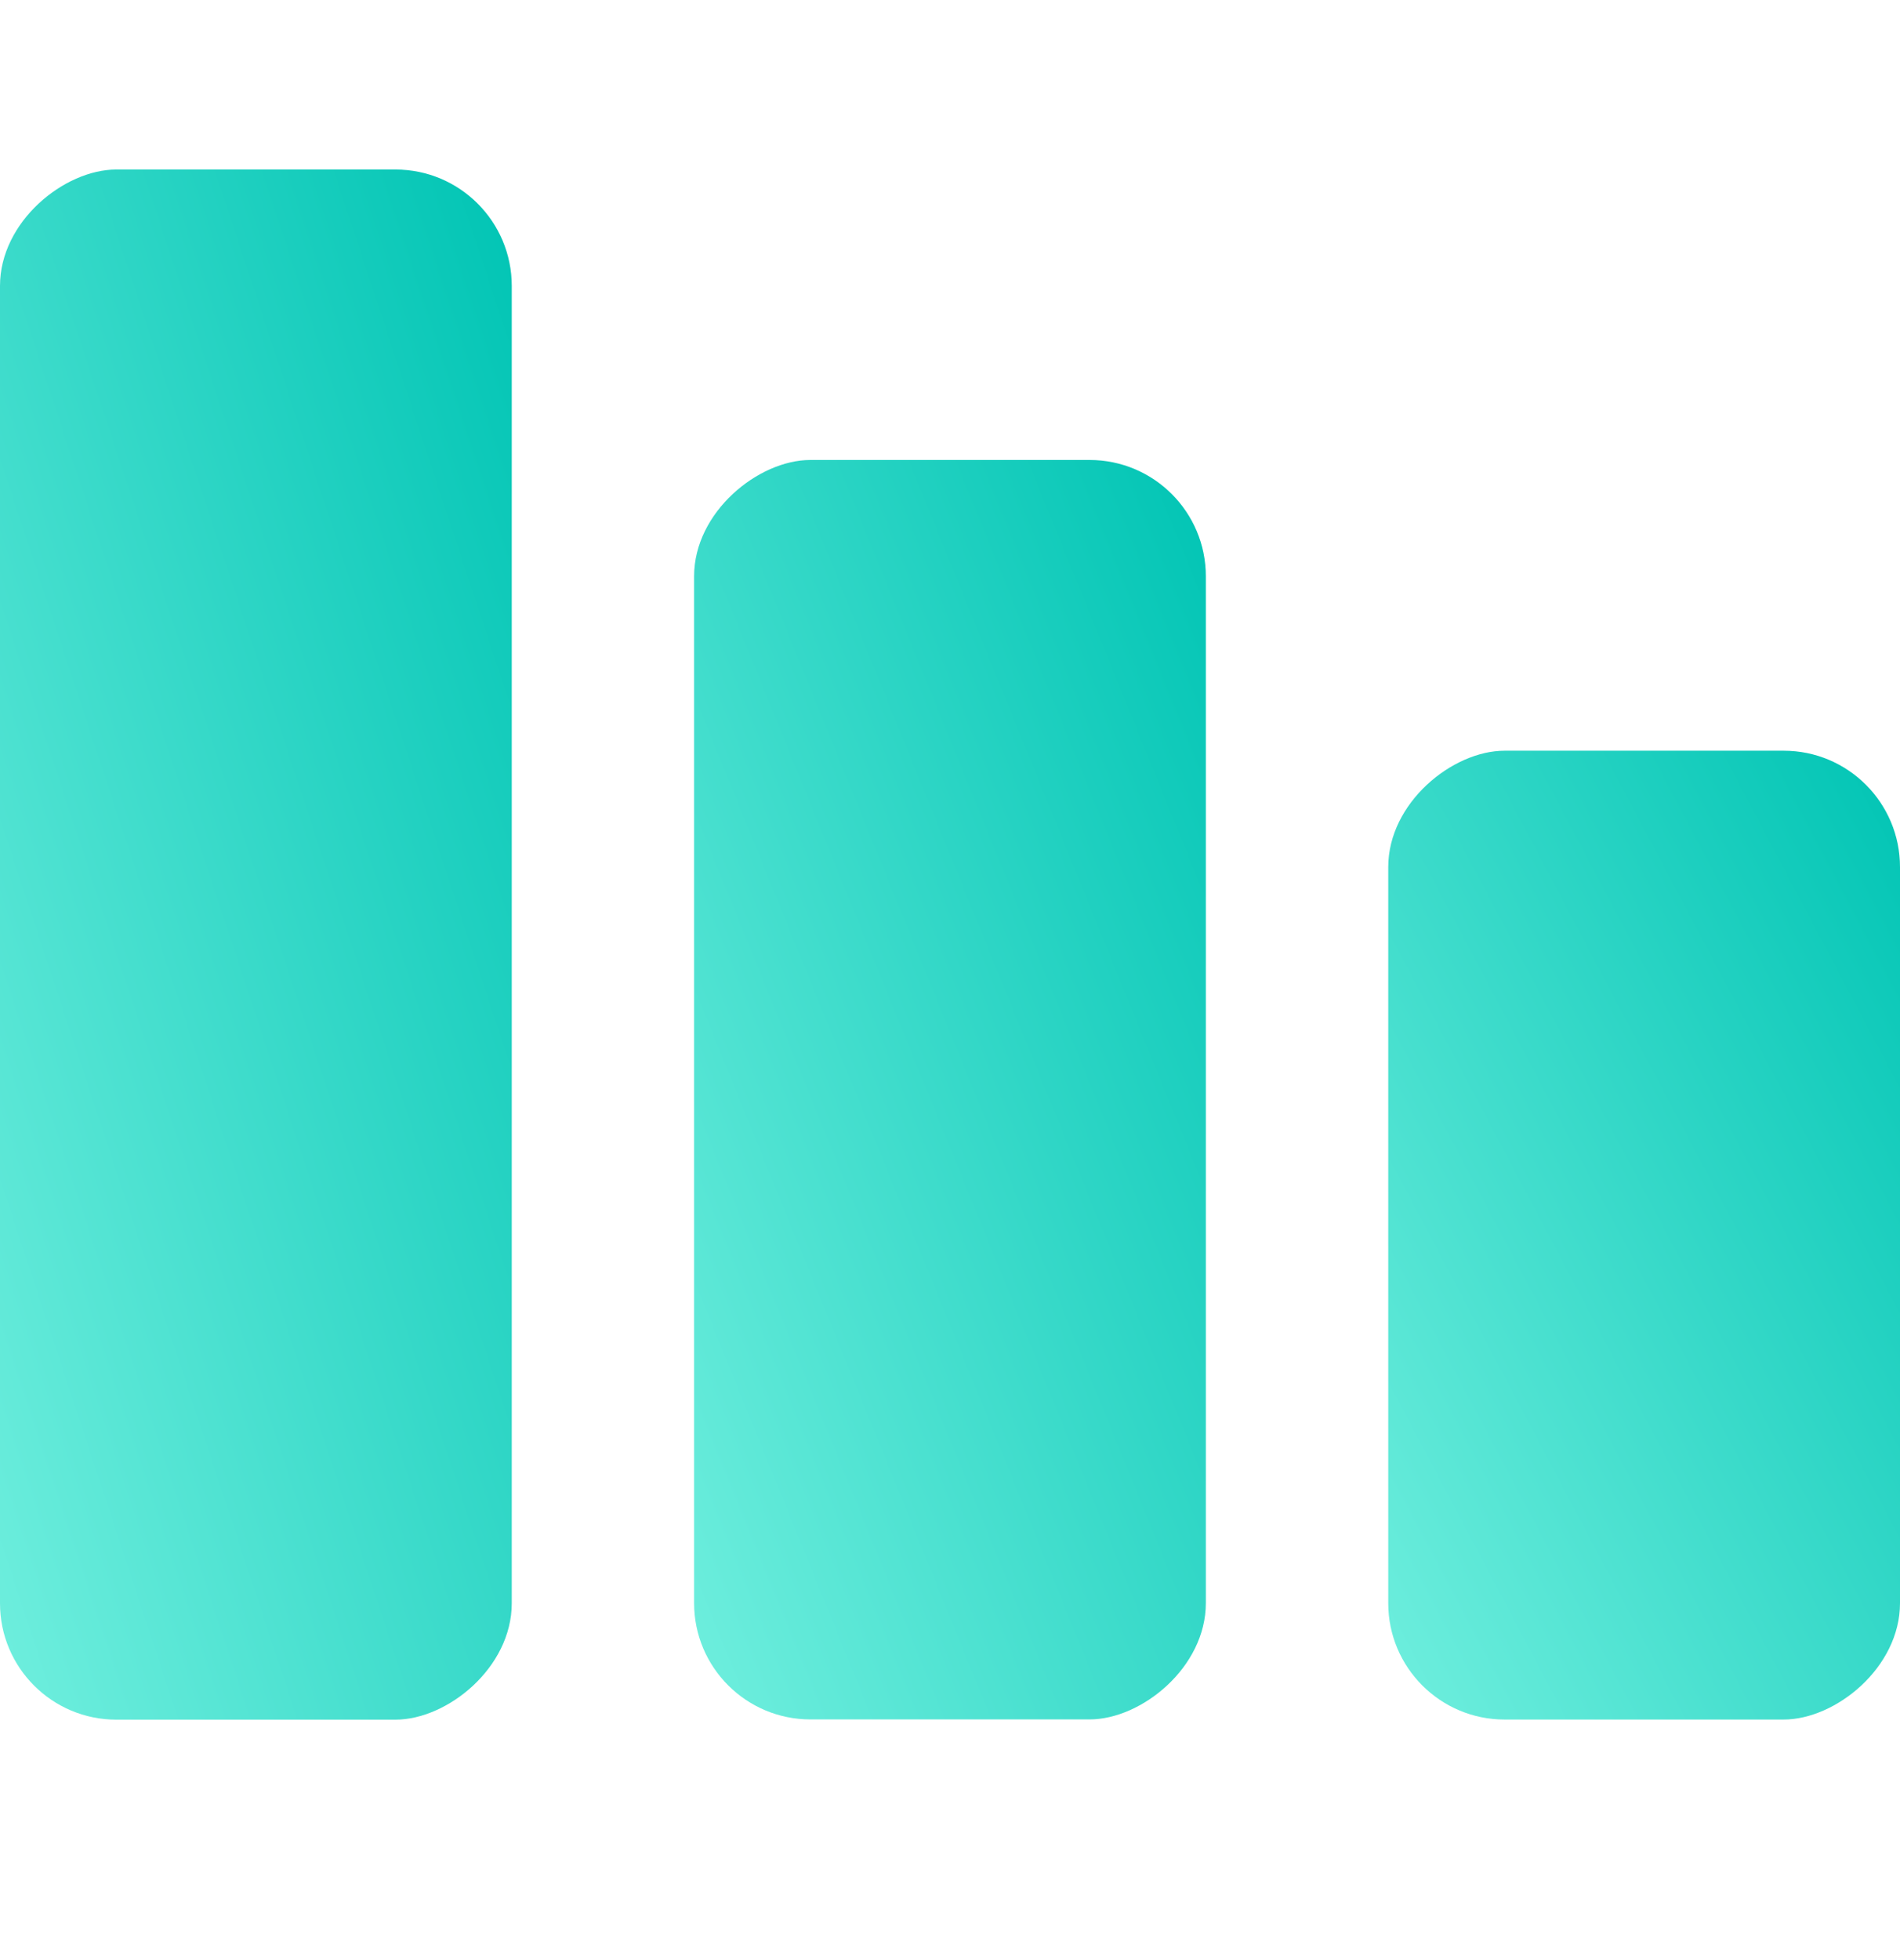 <svg width="32" height="33" viewBox="0 0 32 33" fill="none" xmlns="http://www.w3.org/2000/svg">
<rect x="8.619" y="2.854" width="26.098" height="8.619" rx="1.959" transform="rotate(90 8.619 2.854)" fill="url(#paint0_linear_357_18760)"/>
<rect x="20.309" y="7.744" width="21.204" height="8.619" rx="1.959" transform="rotate(90 20.309 7.744)" fill="url(#paint1_linear_357_18760)"/>
<rect x="32" y="12.639" width="16.311" height="8.619" rx="1.959" transform="rotate(90 32 12.639)" fill="url(#paint2_linear_357_18760)"/>
<defs>
<linearGradient id="paint0_linear_357_18760" x1="8.619" y1="2.854" x2="13.752" y2="18.396" gradientUnits="userSpaceOnUse">
<stop stop-color="#00C4B4"/>
<stop offset="1" stop-color="#70EFDE"/>
</linearGradient>
<linearGradient id="paint1_linear_357_18760" x1="20.309" y1="7.744" x2="26.323" y2="22.538" gradientUnits="userSpaceOnUse">
<stop stop-color="#00C4B4"/>
<stop offset="1" stop-color="#70EFDE"/>
</linearGradient>
<linearGradient id="paint2_linear_357_18760" x1="32" y1="12.639" x2="39.121" y2="26.114" gradientUnits="userSpaceOnUse">
<stop stop-color="#00C4B4"/>
<stop offset="1" stop-color="#70EFDE"/>
</linearGradient>
</defs>
</svg>
